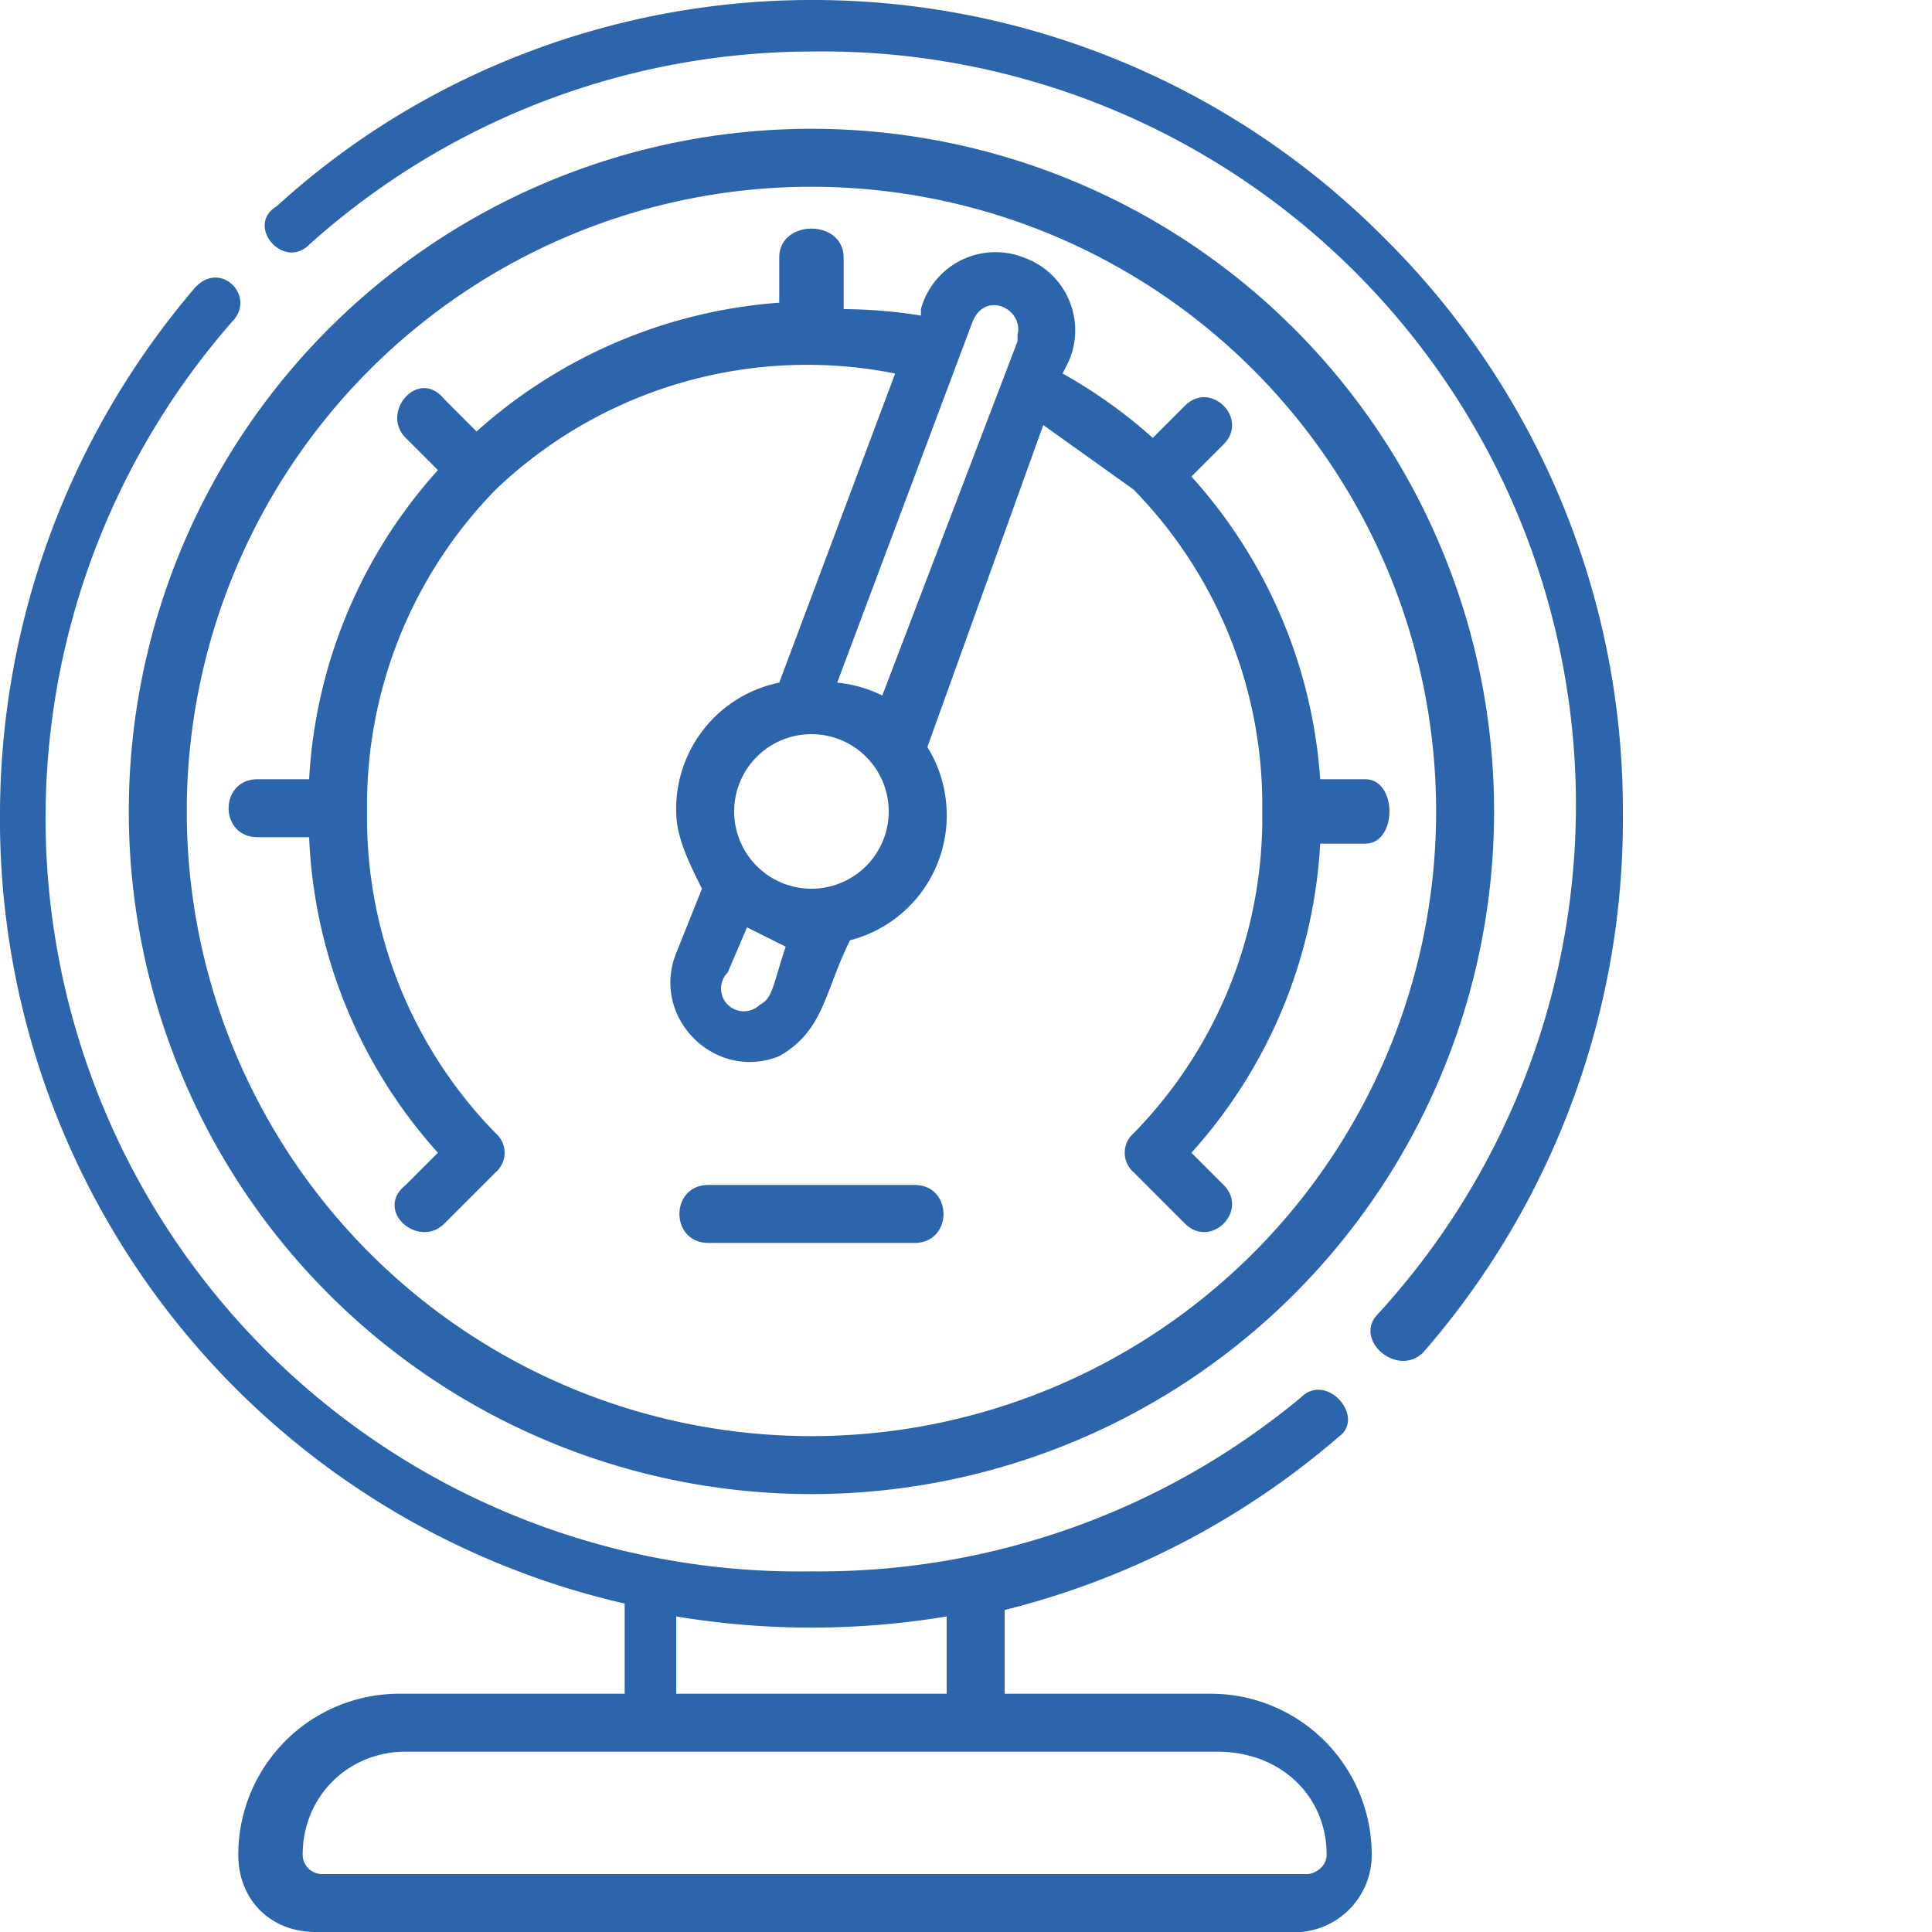 <svg width="30" height="30" viewBox="0 0 30 30" fill="none" xmlns="http://www.w3.org/2000/svg" xmlns:xlink="http://www.w3.org/1999/xlink">
    <path d='M4 13h.8a7.8 7.8 0 002 4.9l-.5.5c-.5.4.2 1 .6.6l.8-.8a.4.4 0 000-.6 7 7 0 01-2-5 7 7 0 012-5 7 7 0 016.2-1.8l-1.8 4.8a2 2 0 00-1.6 2c0 .4.2.8.4 1.2l-.4 1c-.4 1 .6 2 1.6 1.6.7-.4.7-1 1.1-1.8a2 2 0 001.5-2 2 2 0 00-.3-1l1.8-5 1.4 1a7 7 0 012 5 7 7 0 01-2 5 .4.4 0 000 .6l.8.8c.4.4 1-.2.6-.6l-.5-.5a7.8 7.8 0 002-4.8h.7c.5 0 .5-1 0-1h-.7a7.8 7.8 0 00-2-4.7l.5-.5c.4-.4-.2-1-.6-.6l-.5.5a7.8 7.8 0 00-1.4-1l.1-.2a1.2 1.2 0 00-.7-1.6 1.2 1.2 0 00-1.6.8v.1a7.8 7.8 0 00-1.2-.1V4c0-.6-1-.6-1 0v.7a7.9 7.9 0 00-4.7 2l-.5-.5c-.4-.5-1 .2-.6.6l.5.5a7.8 7.8 0 00-2 4.8H4c-.6 0-.6.9 0 .9zm7.8 2.6a.3.3 0 01-.5-.5l.3-.7.6.3c-.2.6-.2.8-.4.9zm.8-1.8a1.2 1.2 0 01-1.2-1.2 1.2 1.2 0 111.2 1.2zm3.2-8.5l-2.1 5.5a2 2 0 00-.7-.2L15.1 5c.2-.5.8-.2.7.2z' fill="#2d65ac"/>
    <path d='M14.2 18.4H11c-.6 0-.6.9 0 .9h3.2c.6 0 .6-.9 0-.9zm7.3-14.7A12.5 12.5 0 0012.6 0c-3 0-6 1.1-8.3 3.2-.5.3.1 1 .5.6a11.7 11.7 0 017.8-3 11.7 11.7 0 018.8 19.6c-.4.4.3 1 .7.6a12.6 12.6 0 003.1-8.4 12.5 12.5 0 00-3.7-8.9z' fill="#2d65ac"/>
    <path d='M12.6 23.2a10.6 10.6 0 100-21.2 10.6 10.6 0 000 21.2zm0-20.3a9.7 9.7 0 110 19.4 9.7 9.7 0 010-19.4z' fill="#2d65ac"/>
    <path d='M19 26.3h-3.4V25a12.6 12.6 0 005.2-2.7c.4-.3-.2-1-.6-.6a11.7 11.7 0 01-7.6 2.7A11.7 11.7 0 013.6 5c.4-.4-.2-1-.6-.5a12.6 12.6 0 00-3 8.1 12.5 12.5 0 003.7 9 12.5 12.5 0 006 3.3v1.4H6.2a2.5 2.5 0 00-2.5 2.5c0 .7.5 1.2 1.2 1.2h15.3a1.2 1.2 0 001.1-1.2 2.5 2.5 0 00-2.5-2.5zm-8.5-1.2a12.8 12.8 0 004.2 0v1.2h-4.2v-1.2zm9.8 4H5a.3.3 0 01-.3-.3c0-.9.7-1.6 1.6-1.6h12.6c1 0 1.7.7 1.7 1.6 0 .2-.2.3-.3.3z' fill="#2d65ac"/>
</svg>